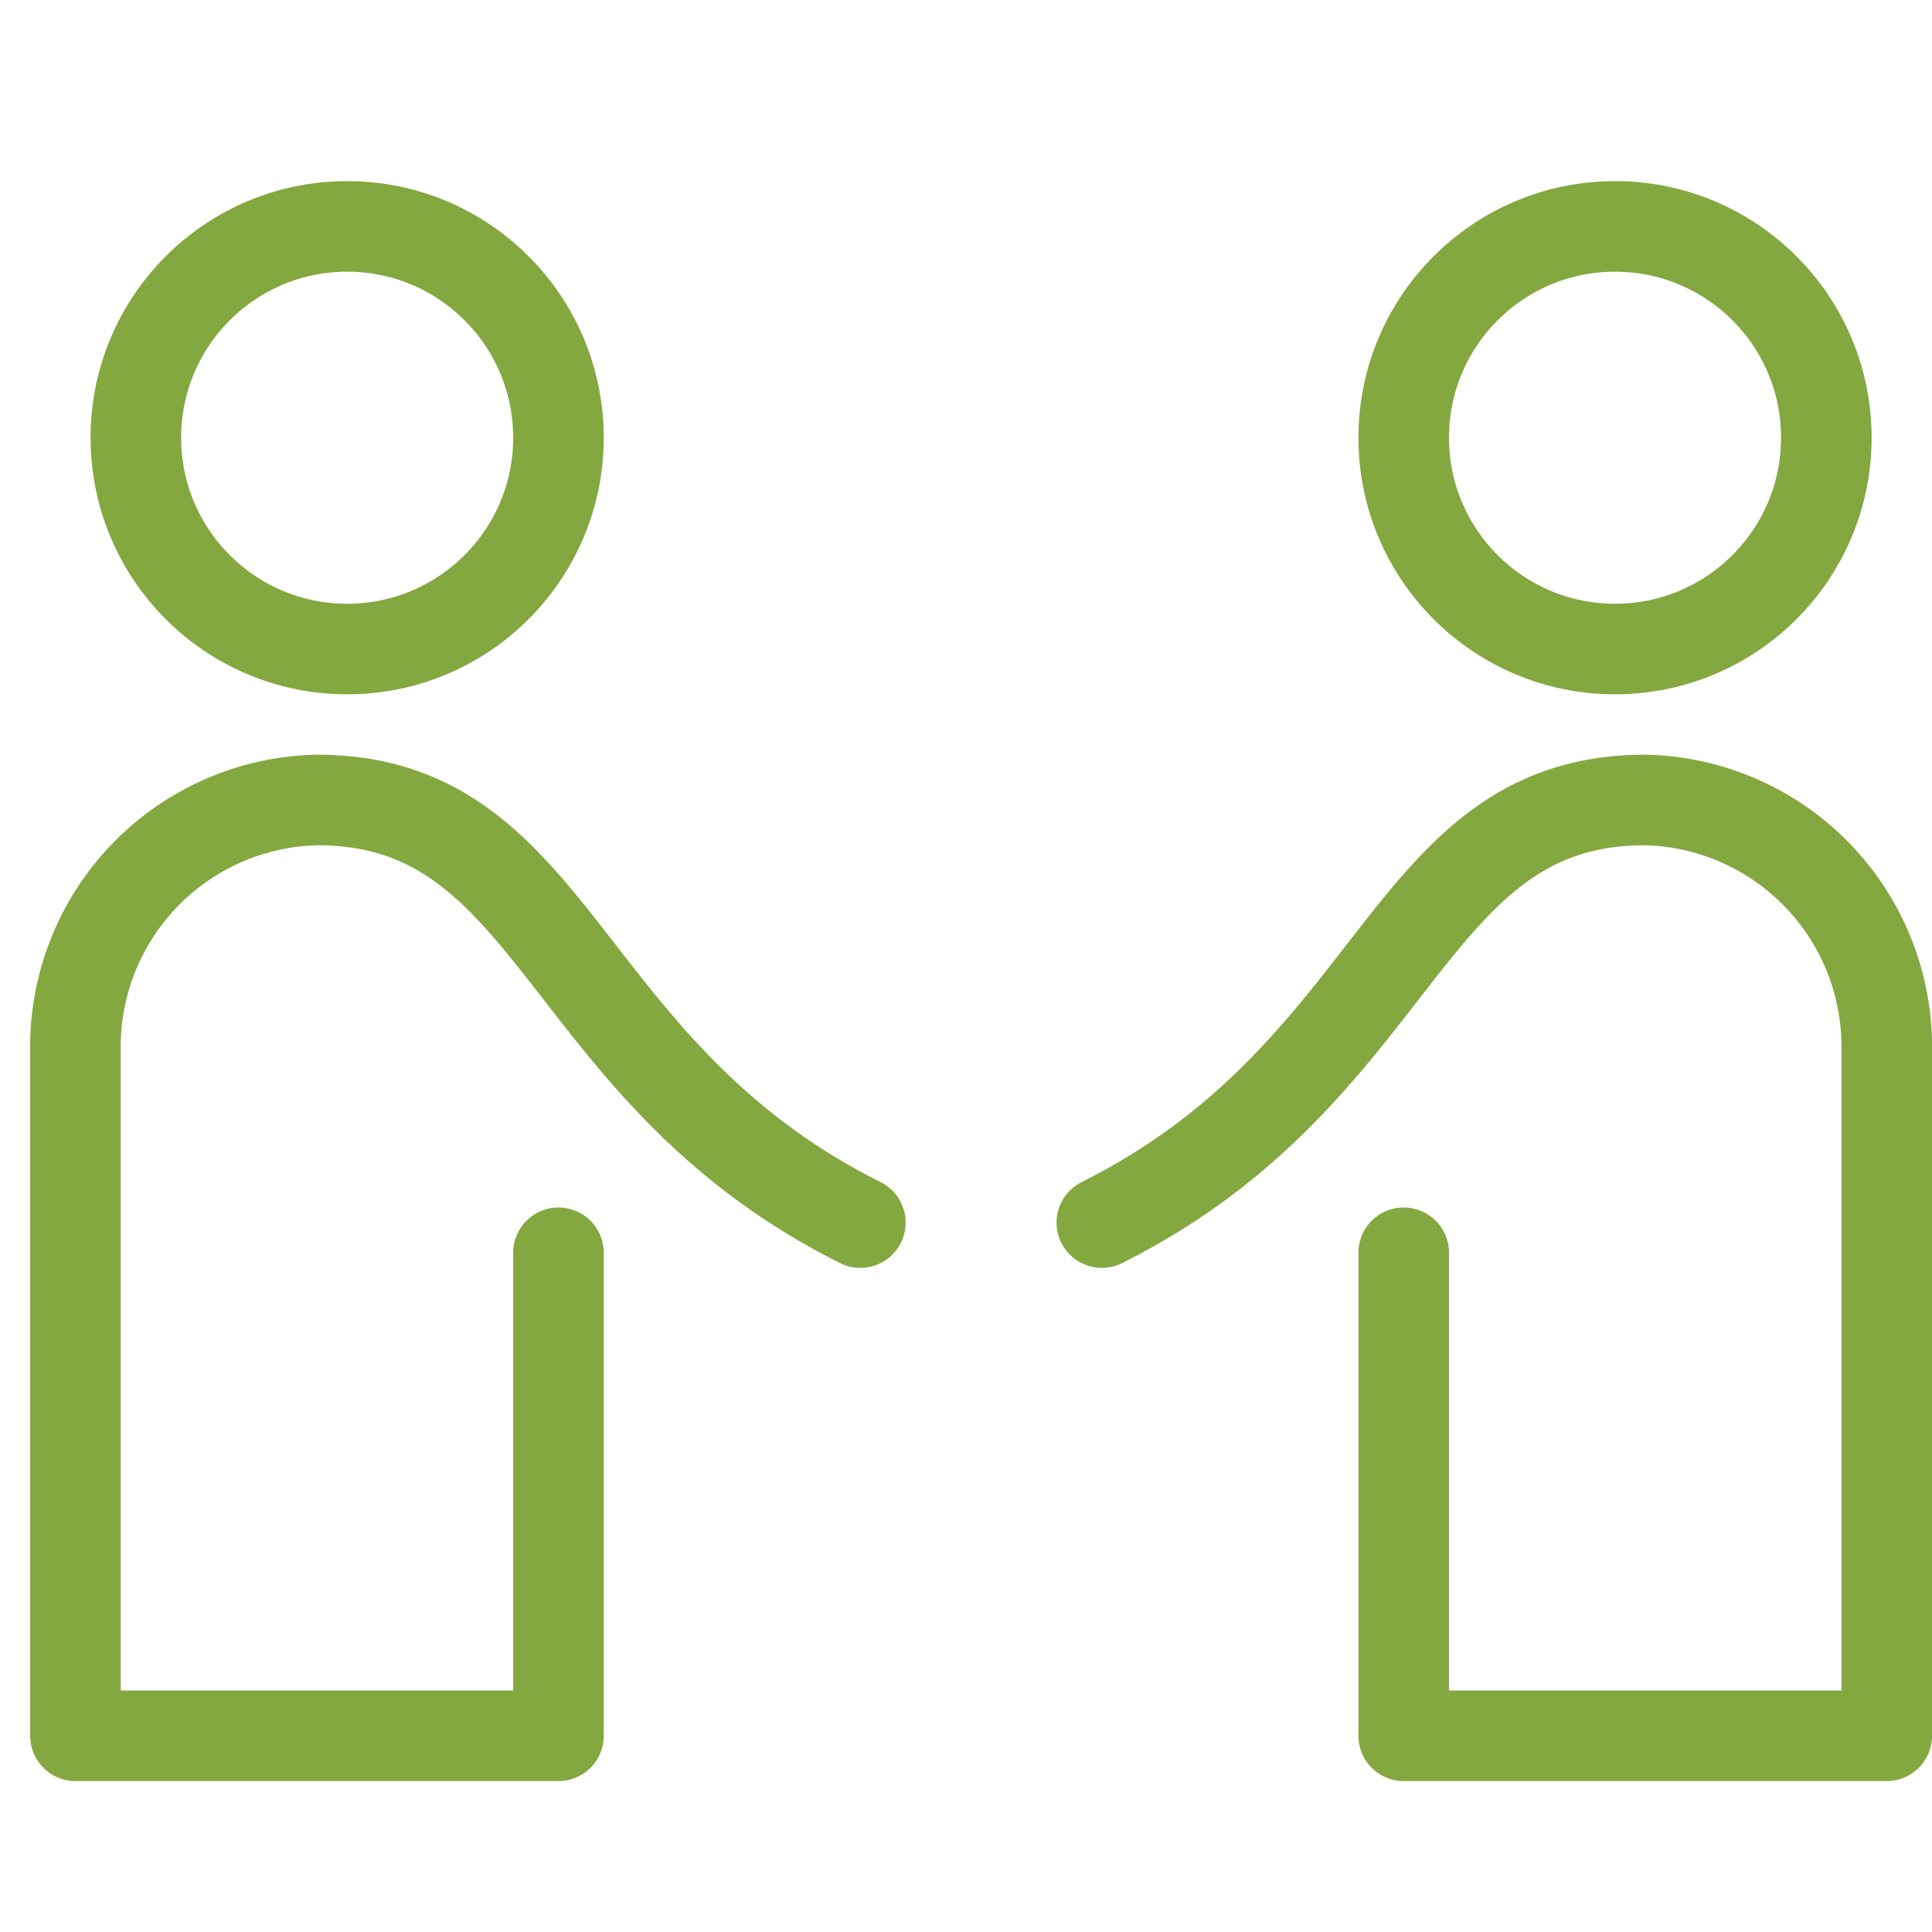 <svg xmlns="http://www.w3.org/2000/svg" xmlns:xlink="http://www.w3.org/1999/xlink" x="0px" y="0px" width="64px" height="64px" viewBox="0 0 64 64"><g stroke-width="3" transform="translate(0.5, 0.5)"><circle cx="11" cy="14" r="7" fill="none" stroke="#83a840" stroke-miterlimit="10" stroke-width="3" data-cap="butt" stroke-linecap="round" stroke-linejoin="round"></circle>
  <path d="M28,40C18,35,18,26,10,26a8.18,8.18,0,0,0-8,8V57H18V41" fill="none" stroke="#83a840" stroke-linecap="round" stroke-miterlimit="10" stroke-width="3" stroke-linejoin="round"></path>
  <circle cx="53" cy="14" r="7" fill="none" stroke="#83a840" stroke-miterlimit="10" stroke-width="3" data-cap="butt" data-color="color-2" stroke-linecap="round" stroke-linejoin="round"></circle>
  <path d="M36,40c10-5,10-14,18-14a8.18,8.18,0,0,1,8,8V57H46V41" fill="none" stroke="#83a840" stroke-linecap="round" stroke-miterlimit="10" stroke-width="3" data-color="color-2" stroke-linejoin="round"></path></g></svg>